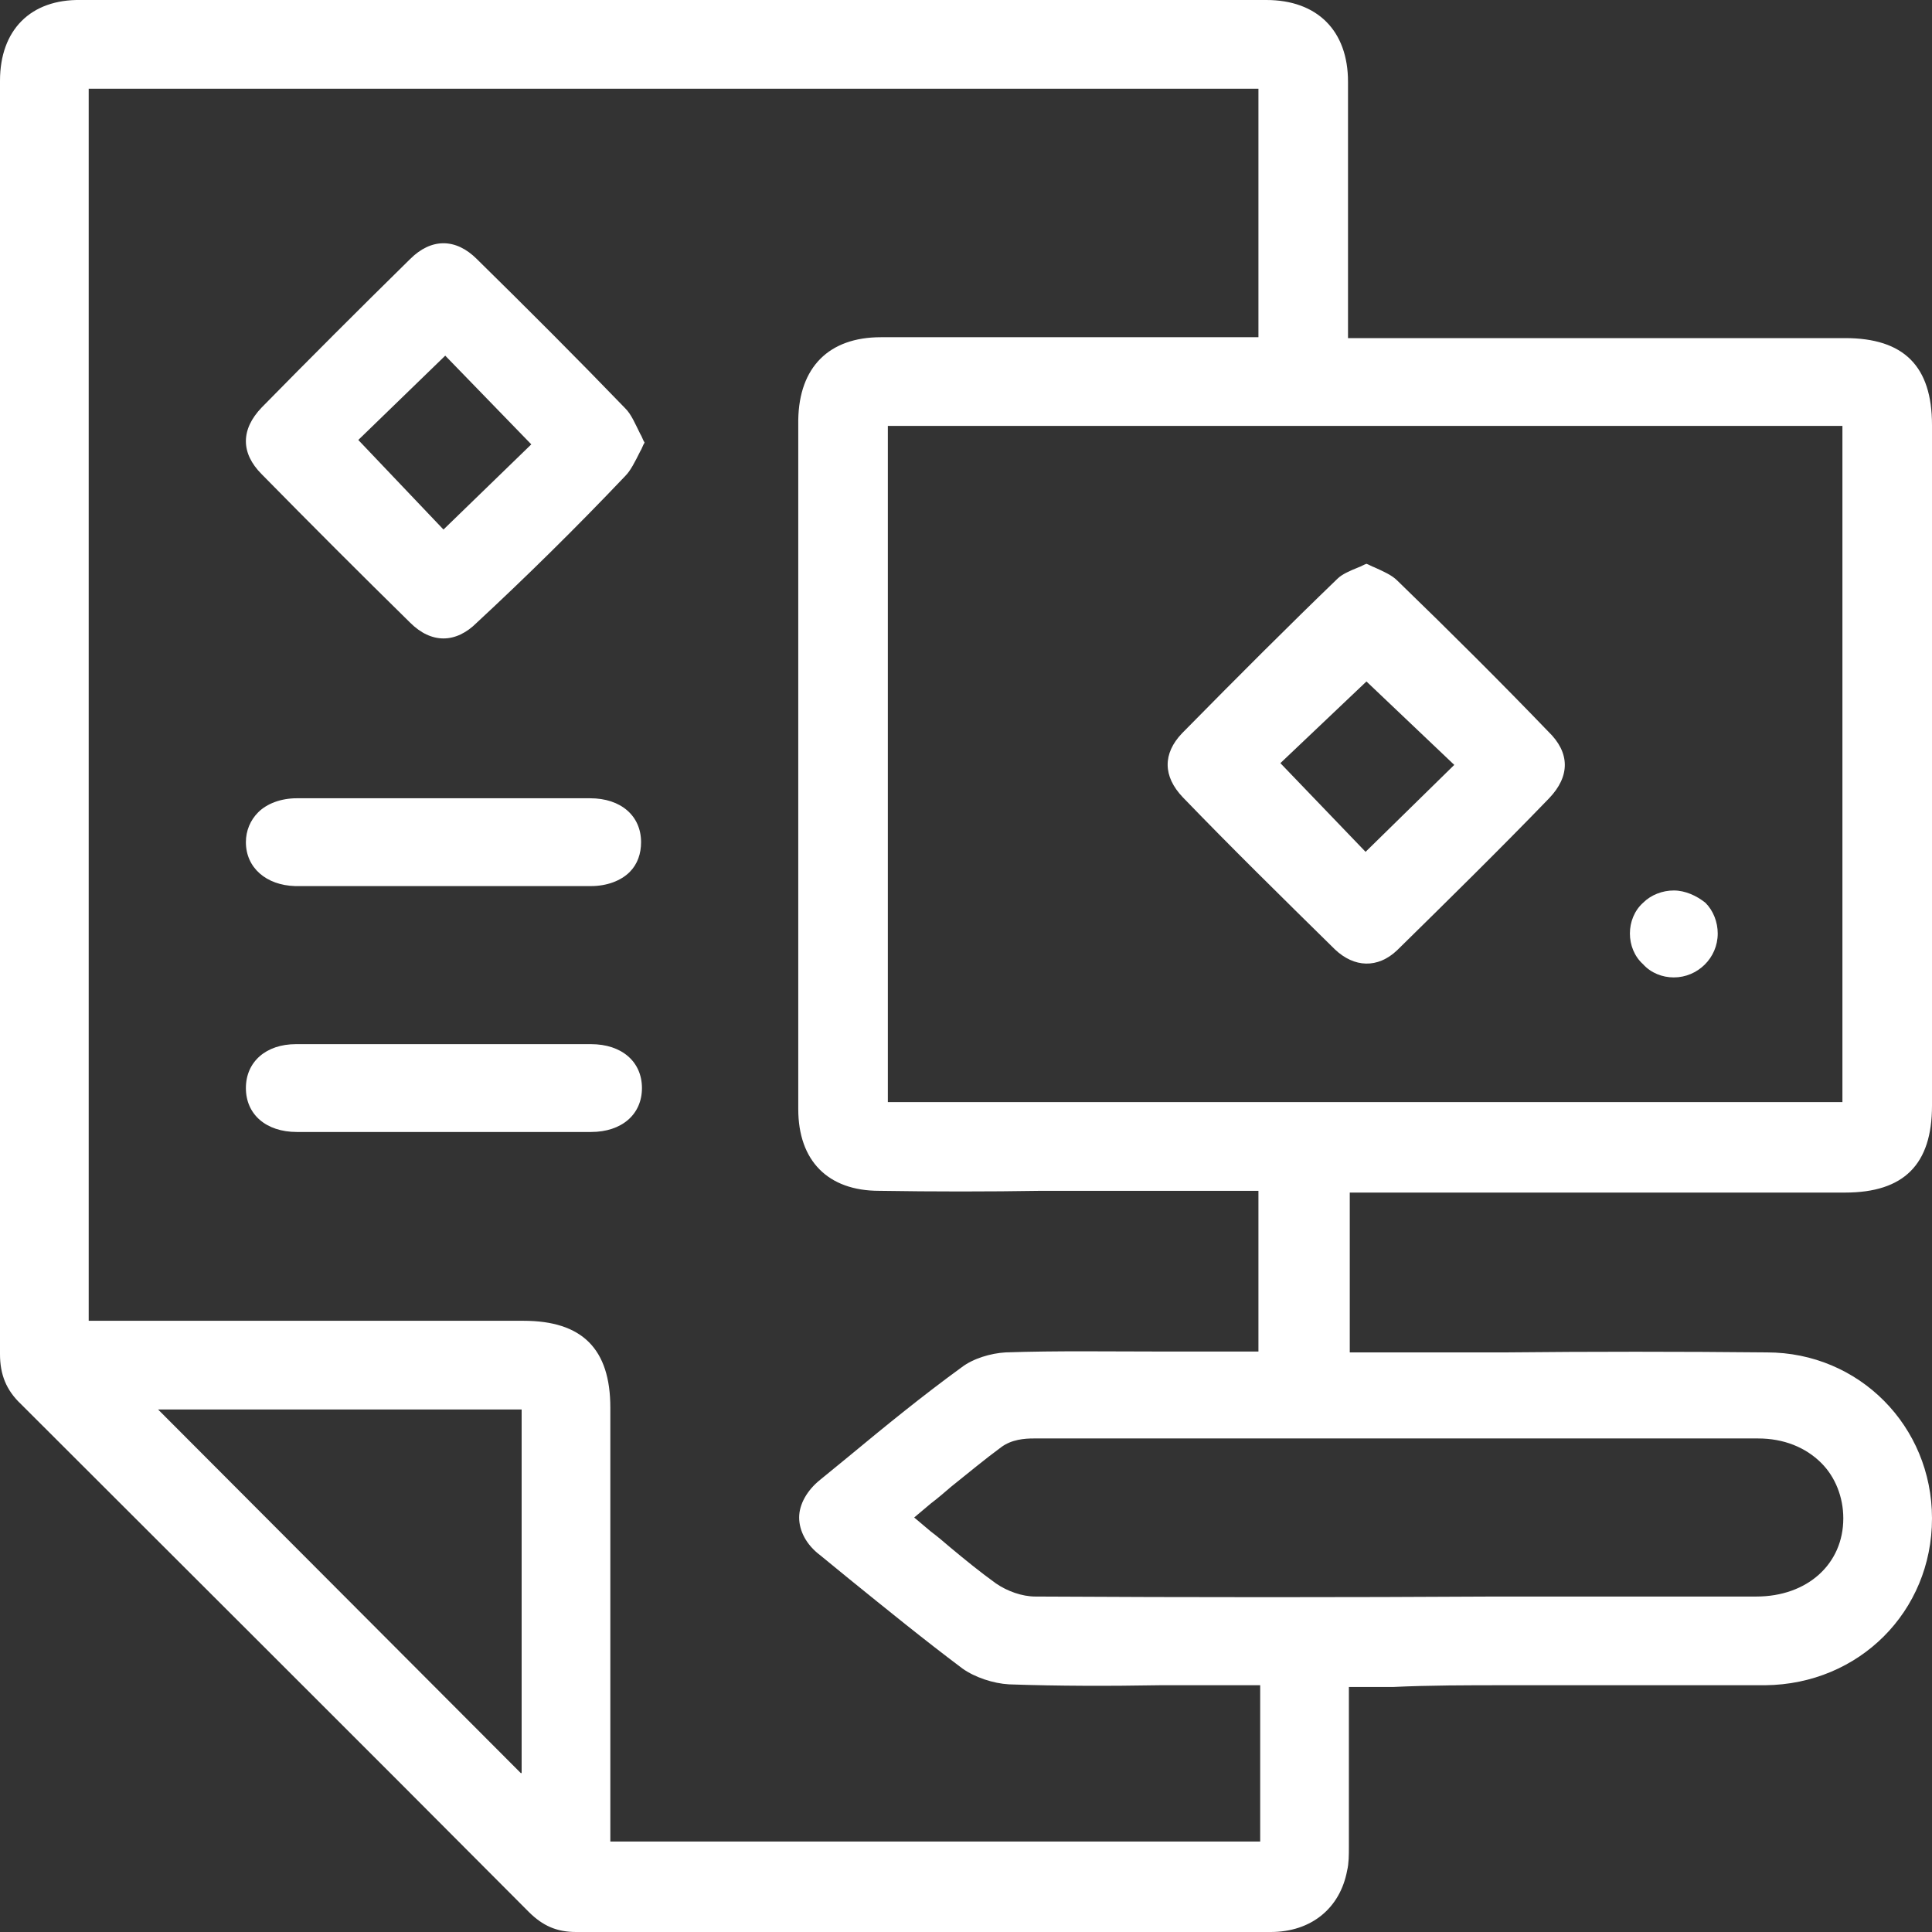 <?xml version="1.0" encoding="UTF-8"?> <svg xmlns="http://www.w3.org/2000/svg" width="33" height="33" viewBox="0 0 33 33" fill="none"><rect x="0" y="0" width="33" height="33" fill="#333333" stroke="none"/> <path d="M25.71 28.785C27.165 28.785 28.665 28.785 30.15 28.785C31.755 28.77 33 27.525 33 25.935C33 24.36 31.755 23.1 30.18 23.1C28.695 23.085 27.18 23.085 25.71 23.1C25.065 23.1 24.42 23.1 23.775 23.1H23.055V20.37H25.995C27.84 20.37 29.685 20.37 31.515 20.37C32.52 20.37 33 19.89 33 18.885C33 15.015 33 11.13 33 7.26C33 6.255 32.52 5.775 31.515 5.775C29.685 5.775 27.855 5.775 26.04 5.775H23.025V3.9C23.025 3.06 23.025 2.235 23.025 1.395C23.025 0.525 22.5 0 21.63 0C18.255 0 14.88 0 11.505 0C8.13 0 4.755 0 1.38 0C0.525 -0.015 0 0.51 0 1.38V8.505C0 13.38 0 18.255 0 23.13C0 23.475 0.105 23.745 0.36 23.985C3.12 26.745 6.045 29.655 9.03 32.655C9.27 32.895 9.51 33 9.84 33C9.84 33 9.84 33 9.855 33C11.025 33 12.225 33 13.38 33H16.635C18.33 33 20.01 33 21.705 33C22.395 33 22.89 32.595 23.01 31.95C23.04 31.83 23.04 31.68 23.04 31.545V31.455C23.04 30.885 23.04 30.33 23.04 29.745V28.815H23.79C24.42 28.785 25.065 28.785 25.71 28.785ZM31.47 7.275V18.825H15.165V7.275H31.47ZM8.895 30.285L2.7 24.075H8.91V30.285H8.895ZM21.51 31.455H10.425V28.755C10.425 27.18 10.425 25.605 10.425 24.045C10.425 23.04 9.945 22.56 8.94 22.56C7.335 22.56 5.73 22.56 4.125 22.56H1.515V1.515H21.495V5.76H19.05C17.715 5.76 16.38 5.76 15.045 5.76C14.16 5.76 13.65 6.27 13.635 7.17C13.635 10.695 13.635 14.22 13.635 17.73V18.945C13.635 19.83 14.145 20.34 15.015 20.34C15.945 20.355 16.875 20.355 17.79 20.34C18.18 20.34 18.57 20.34 18.96 20.34H20.505H21.495V23.085H20.805C20.475 23.085 20.145 23.085 19.815 23.085C18.945 23.085 18.045 23.07 17.175 23.1C16.92 23.115 16.62 23.205 16.425 23.355C15.765 23.835 15.12 24.36 14.505 24.87C14.34 25.005 14.175 25.14 14.01 25.275C13.785 25.455 13.65 25.695 13.65 25.92C13.65 26.145 13.77 26.385 14.01 26.565C14.175 26.7 14.34 26.835 14.505 26.97C15.135 27.48 15.78 28.005 16.44 28.5C16.65 28.65 16.965 28.755 17.235 28.77C18.09 28.8 18.96 28.8 19.815 28.785C20.145 28.785 20.46 28.785 20.79 28.785H21.525V31.455H21.51ZM17.685 27.27C17.46 27.27 17.205 27.18 17.01 27.045C16.74 26.85 16.5 26.655 16.23 26.43C16.125 26.34 16.02 26.25 15.9 26.16L15.615 25.92L15.9 25.68C16.02 25.59 16.14 25.485 16.245 25.395C16.545 25.155 16.815 24.93 17.1 24.72C17.28 24.585 17.505 24.57 17.655 24.57C21.36 24.57 25.395 24.57 30.03 24.57C30.465 24.57 30.84 24.72 31.11 24.99C31.35 25.23 31.485 25.575 31.485 25.935C31.485 26.715 30.87 27.27 30 27.27C28.575 27.27 27.075 27.27 25.545 27.27C22.995 27.285 20.325 27.285 17.685 27.27Z" fill="white"></path> <path d="M10.68 8.13C10.77 8.04 10.845 7.89 10.935 7.71C10.965 7.665 10.98 7.605 11.01 7.56C10.98 7.515 10.965 7.455 10.935 7.41C10.845 7.23 10.785 7.08 10.68 6.975C9.855 6.12 9.015 5.28 8.145 4.425C7.965 4.245 7.77 4.155 7.575 4.155C7.38 4.155 7.185 4.245 7.005 4.425C6.12 5.295 5.265 6.15 4.47 6.96C4.11 7.335 4.11 7.74 4.47 8.1C5.31 8.955 6.165 9.81 7.005 10.635C7.365 10.995 7.785 10.995 8.145 10.635C8.97 9.87 9.84 9.015 10.68 8.13ZM7.575 9.045L6.12 7.515L7.605 6.075L9.075 7.59L7.575 9.045Z" fill="white"></path> <path d="M4.2 14.385C4.2 14.82 4.545 15.12 5.04 15.135C5.625 15.135 6.225 15.135 6.81 15.135H7.545H8.34C8.925 15.135 9.51 15.135 10.095 15.135C10.365 15.135 10.605 15.045 10.755 14.895C10.89 14.76 10.95 14.58 10.95 14.385C10.95 13.935 10.605 13.635 10.08 13.635C9.24 13.635 8.385 13.635 7.545 13.635C6.72 13.635 5.895 13.635 5.07 13.635C4.8 13.635 4.56 13.725 4.41 13.875C4.275 14.01 4.2 14.19 4.2 14.385Z" fill="white"></path> <path d="M4.2 18.585C4.2 19.035 4.545 19.335 5.07 19.335C6.75 19.335 8.415 19.335 10.095 19.335C10.62 19.335 10.965 19.035 10.965 18.585C10.965 18.135 10.62 17.835 10.095 17.835C9.51 17.835 8.925 17.835 8.34 17.835H7.575H6.81C6.555 17.835 6.3 17.835 6.045 17.835C5.715 17.835 5.385 17.835 5.055 17.835C4.545 17.835 4.2 18.135 4.2 18.585Z" fill="white"></path> <path d="M23.865 9.915C23.775 9.825 23.64 9.765 23.475 9.69C23.43 9.675 23.385 9.645 23.34 9.63C23.295 9.645 23.25 9.675 23.205 9.69C23.055 9.75 22.92 9.81 22.845 9.885C22.02 10.68 21.15 11.55 20.19 12.525C19.86 12.87 19.86 13.26 20.205 13.62C21.015 14.46 21.9 15.33 22.8 16.215C23.13 16.53 23.535 16.545 23.865 16.23C24.735 15.375 25.62 14.505 26.46 13.635C26.82 13.26 26.82 12.855 26.445 12.495C25.695 11.715 24.795 10.815 23.865 9.915ZM23.325 14.55L21.87 13.035L23.34 11.64L24.84 13.065L23.325 14.55Z" fill="white"></path> <path d="M28.59 15.21C28.59 15.21 28.575 15.21 28.59 15.21C28.395 15.21 28.2 15.285 28.065 15.42C27.915 15.555 27.84 15.75 27.84 15.945C27.84 16.14 27.915 16.335 28.065 16.47C28.2 16.62 28.395 16.695 28.59 16.695C28.995 16.695 29.34 16.365 29.34 15.945C29.34 15.75 29.265 15.555 29.13 15.42C28.98 15.3 28.785 15.21 28.59 15.21Z" fill="white"></path> </svg> 